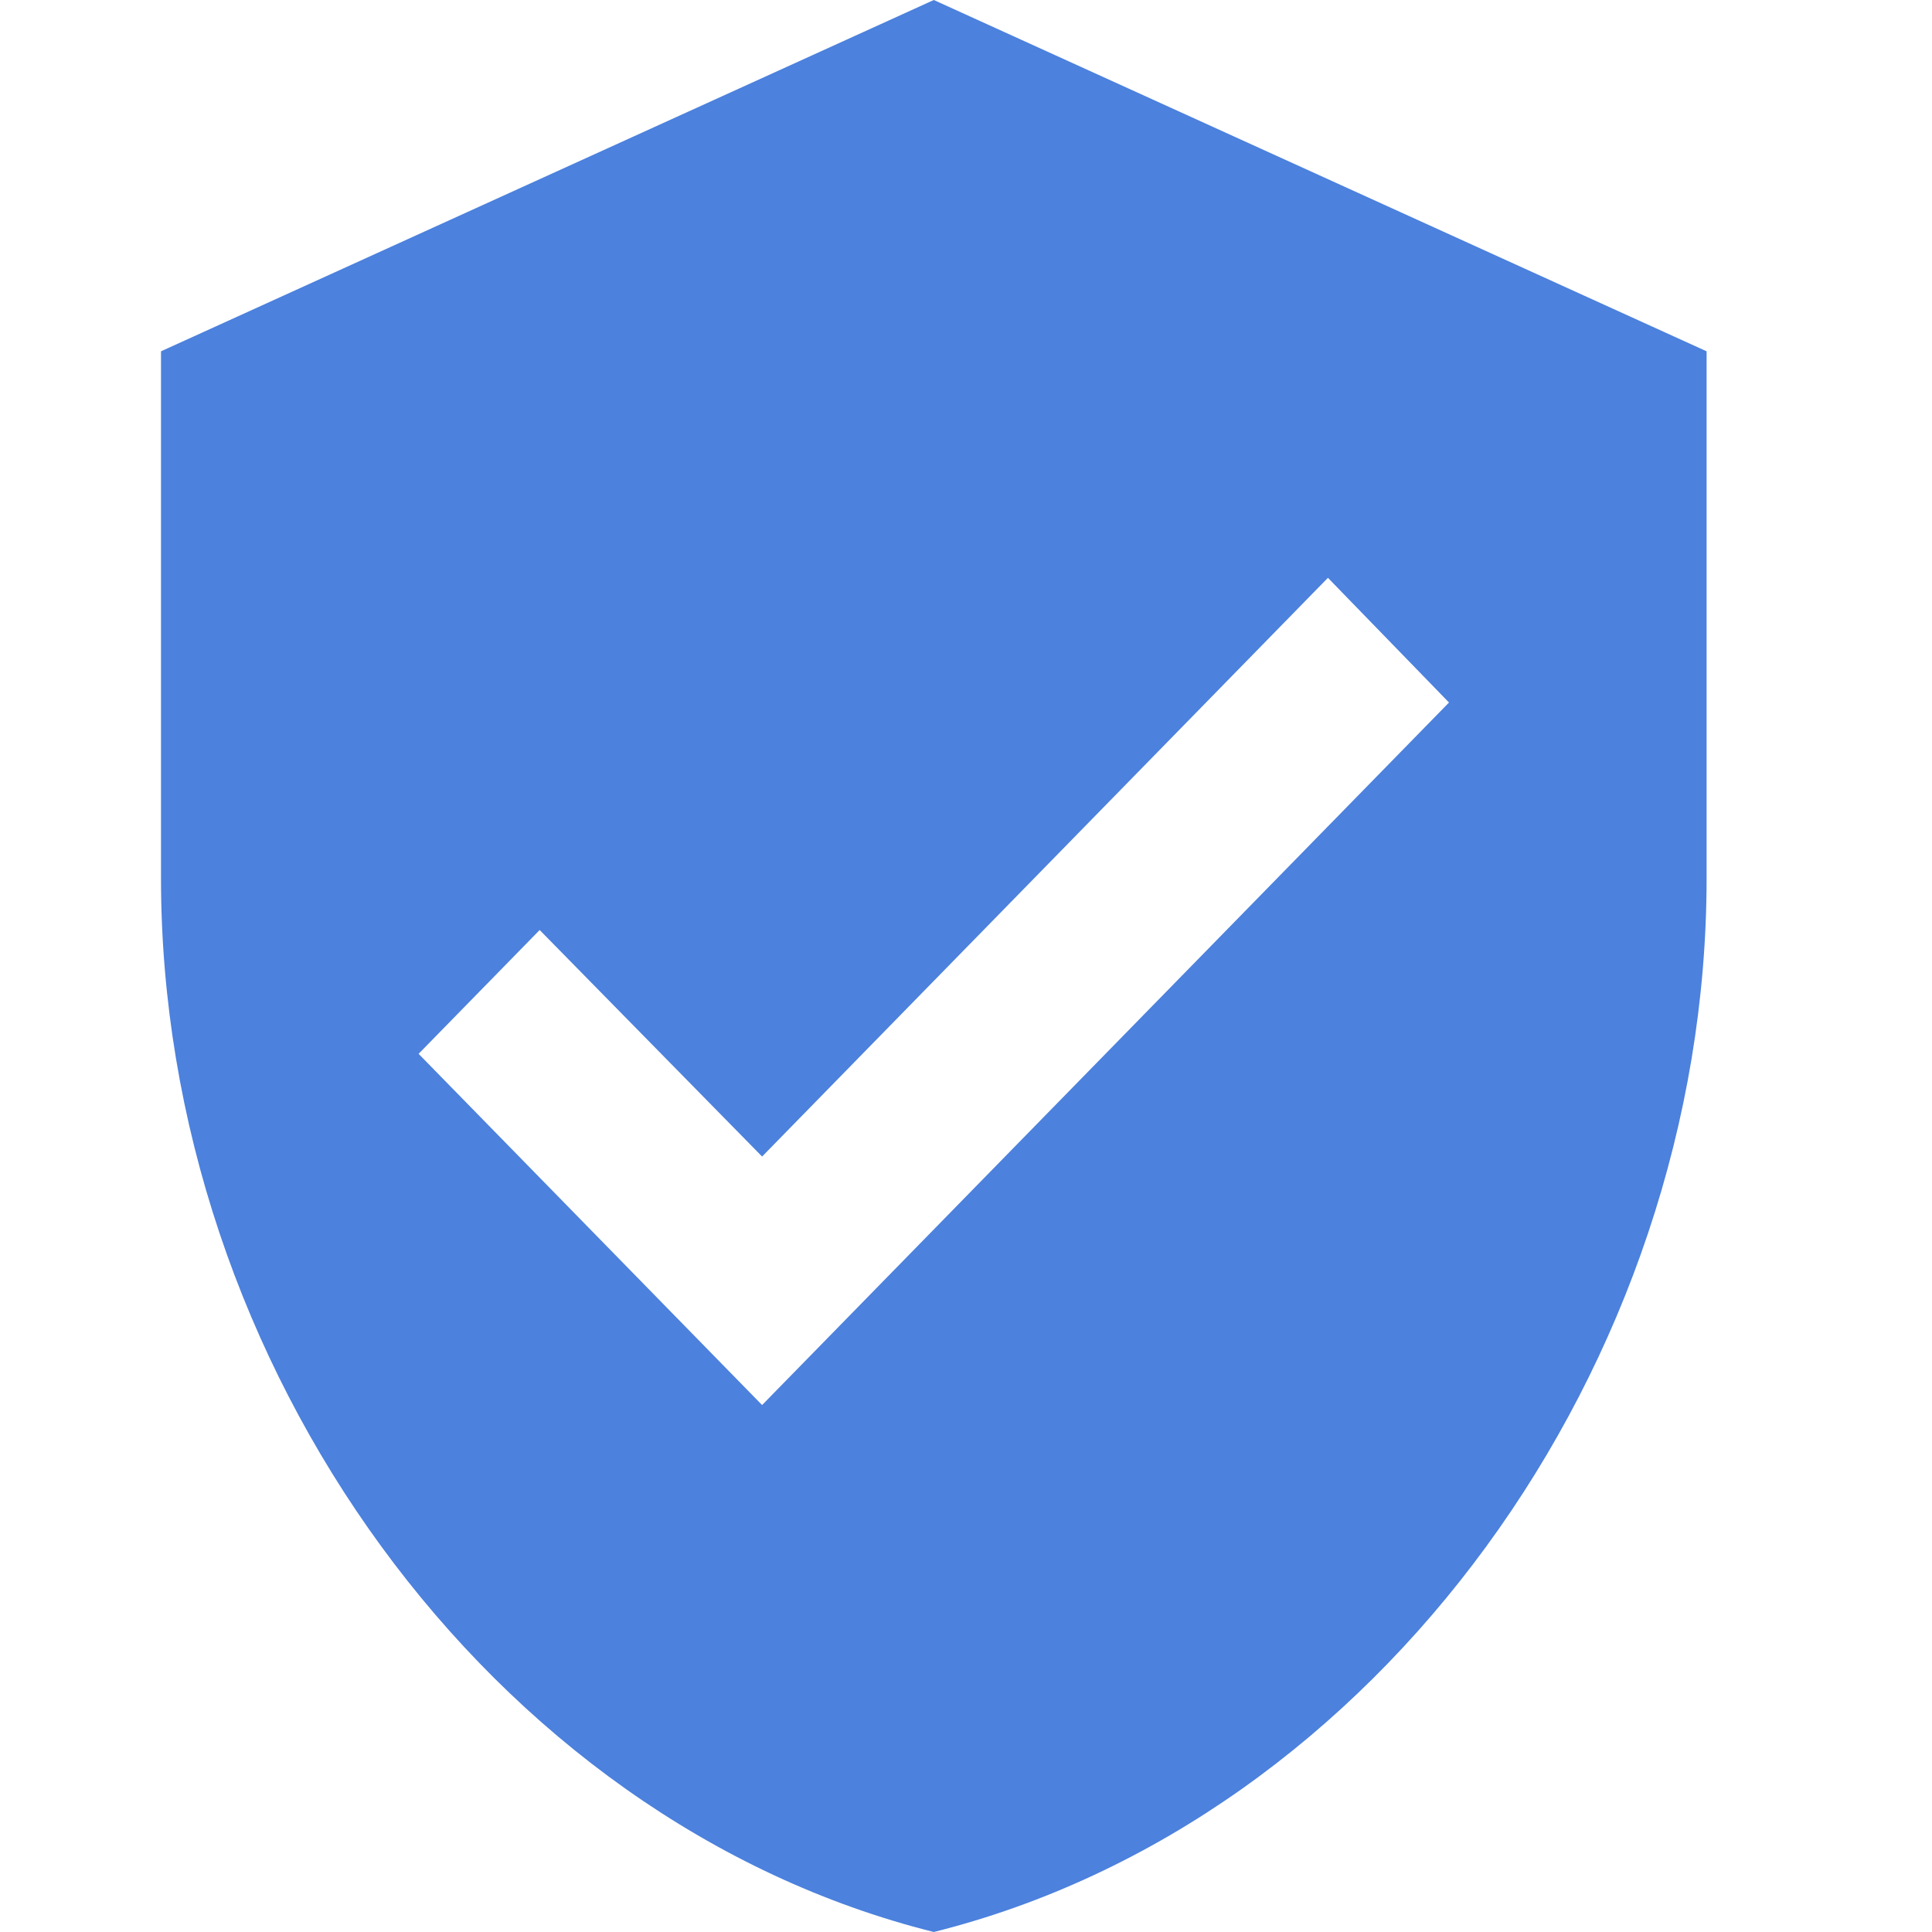 <svg width="24" height="24" viewBox="0 0 24 24" fill="none" xmlns="http://www.w3.org/2000/svg">
<path d="M11.6 0L2 4.364V10.909C2 16.964 6.096 22.625 11.6 24C17.104 22.625 21.2 16.964 21.2 10.909V4.364L11.6 0ZM9.467 17.454L5.2 13.091L6.704 11.553L9.467 14.367L16.496 7.178L18 8.727L9.467 17.454Z" fill="#4C81DD"/>
</svg>
